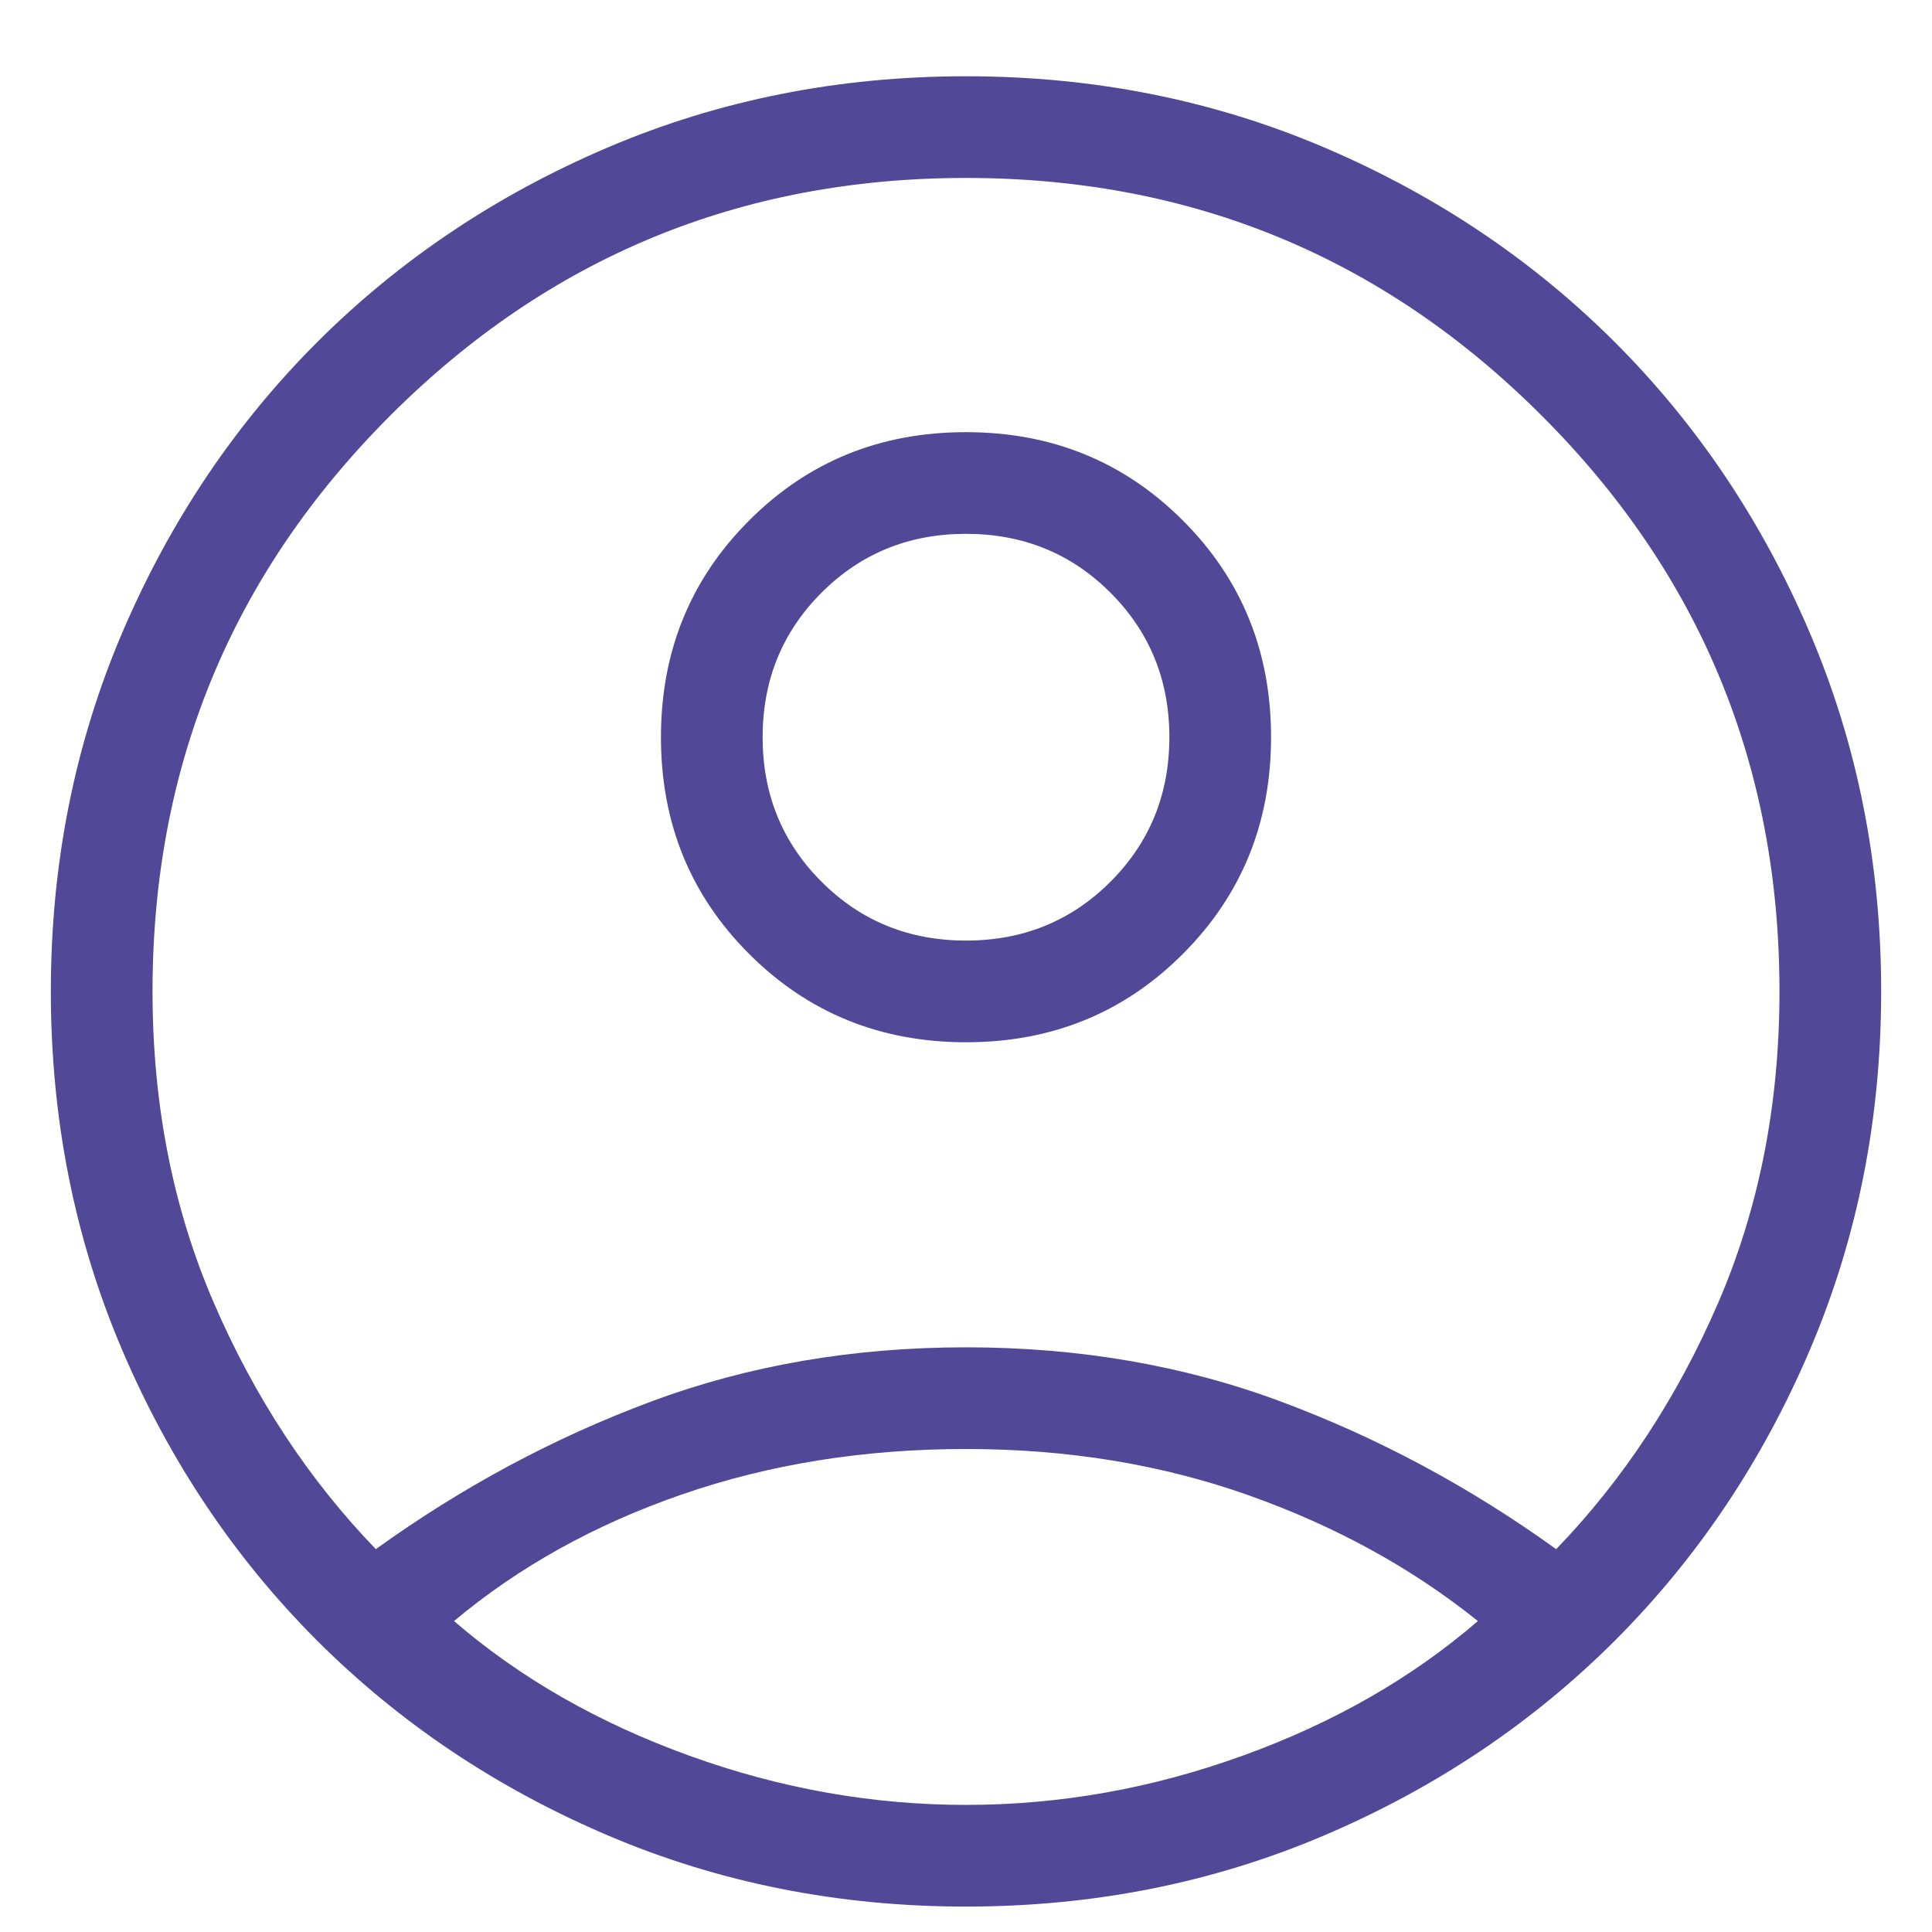 <svg width="19" height="19" viewBox="0 0 19 19" fill="none" xmlns="http://www.w3.org/2000/svg">
<path d="M3.696 15.235C4.546 14.623 5.448 14.139 6.402 13.784C7.356 13.428 8.389 13.25 9.5 13.25C10.611 13.25 11.644 13.428 12.598 13.784C13.552 14.139 14.454 14.623 15.304 15.235C15.964 14.551 16.495 13.744 16.897 12.813C17.299 11.883 17.5 10.861 17.5 9.75C17.5 7.533 16.721 5.646 15.162 4.088C13.604 2.529 11.717 1.75 9.5 1.75C7.283 1.75 5.396 2.529 3.837 4.088C2.279 5.646 1.5 7.533 1.5 9.75C1.5 10.861 1.701 11.883 2.103 12.813C2.505 13.744 3.036 14.551 3.696 15.235ZM9.501 10.25C8.658 10.25 7.947 9.961 7.368 9.382C6.789 8.804 6.5 8.093 6.5 7.25C6.5 6.408 6.789 5.697 7.368 5.118C7.946 4.539 8.657 4.25 9.499 4.25C10.342 4.25 11.053 4.539 11.632 5.118C12.211 5.696 12.5 6.407 12.5 7.25C12.5 8.092 12.211 8.803 11.632 9.382C11.054 9.961 10.343 10.25 9.501 10.25ZM9.5 18.75C8.245 18.75 7.07 18.516 5.975 18.049C4.88 17.582 3.928 16.943 3.117 16.133C2.307 15.322 1.668 14.37 1.201 13.275C0.734 12.18 0.5 11.005 0.5 9.75C0.5 8.495 0.734 7.32 1.201 6.225C1.668 5.13 2.307 4.178 3.117 3.367C3.928 2.557 4.88 1.918 5.975 1.451C7.07 0.984 8.245 0.75 9.5 0.75C10.755 0.75 11.93 0.984 13.025 1.451C14.12 1.918 15.072 2.557 15.883 3.367C16.693 4.178 17.332 5.13 17.799 6.225C18.266 7.32 18.5 8.495 18.5 9.75C18.5 11.005 18.266 12.18 17.799 13.275C17.332 14.37 16.693 15.322 15.883 16.133C15.072 16.943 14.12 17.582 13.025 18.049C11.93 18.516 10.755 18.75 9.5 18.75ZM9.5 17.75C10.422 17.75 11.329 17.589 12.221 17.266C13.113 16.944 13.884 16.503 14.534 15.942C13.884 15.42 13.133 15.008 12.279 14.705C11.425 14.402 10.499 14.25 9.5 14.25C8.501 14.25 7.572 14.398 6.712 14.695C5.851 14.992 5.103 15.408 4.465 15.942C5.115 16.503 5.887 16.944 6.779 17.266C7.671 17.589 8.578 17.75 9.5 17.75ZM9.5 9.25C10.062 9.25 10.535 9.057 10.921 8.671C11.307 8.285 11.5 7.811 11.5 7.25C11.5 6.689 11.307 6.215 10.921 5.829C10.535 5.443 10.062 5.25 9.5 5.25C8.938 5.25 8.465 5.443 8.079 5.829C7.693 6.215 7.5 6.689 7.5 7.25C7.5 7.811 7.693 8.285 8.079 8.671C8.465 9.057 8.938 9.25 9.5 9.25Z" fill="#514898"/>
</svg>
